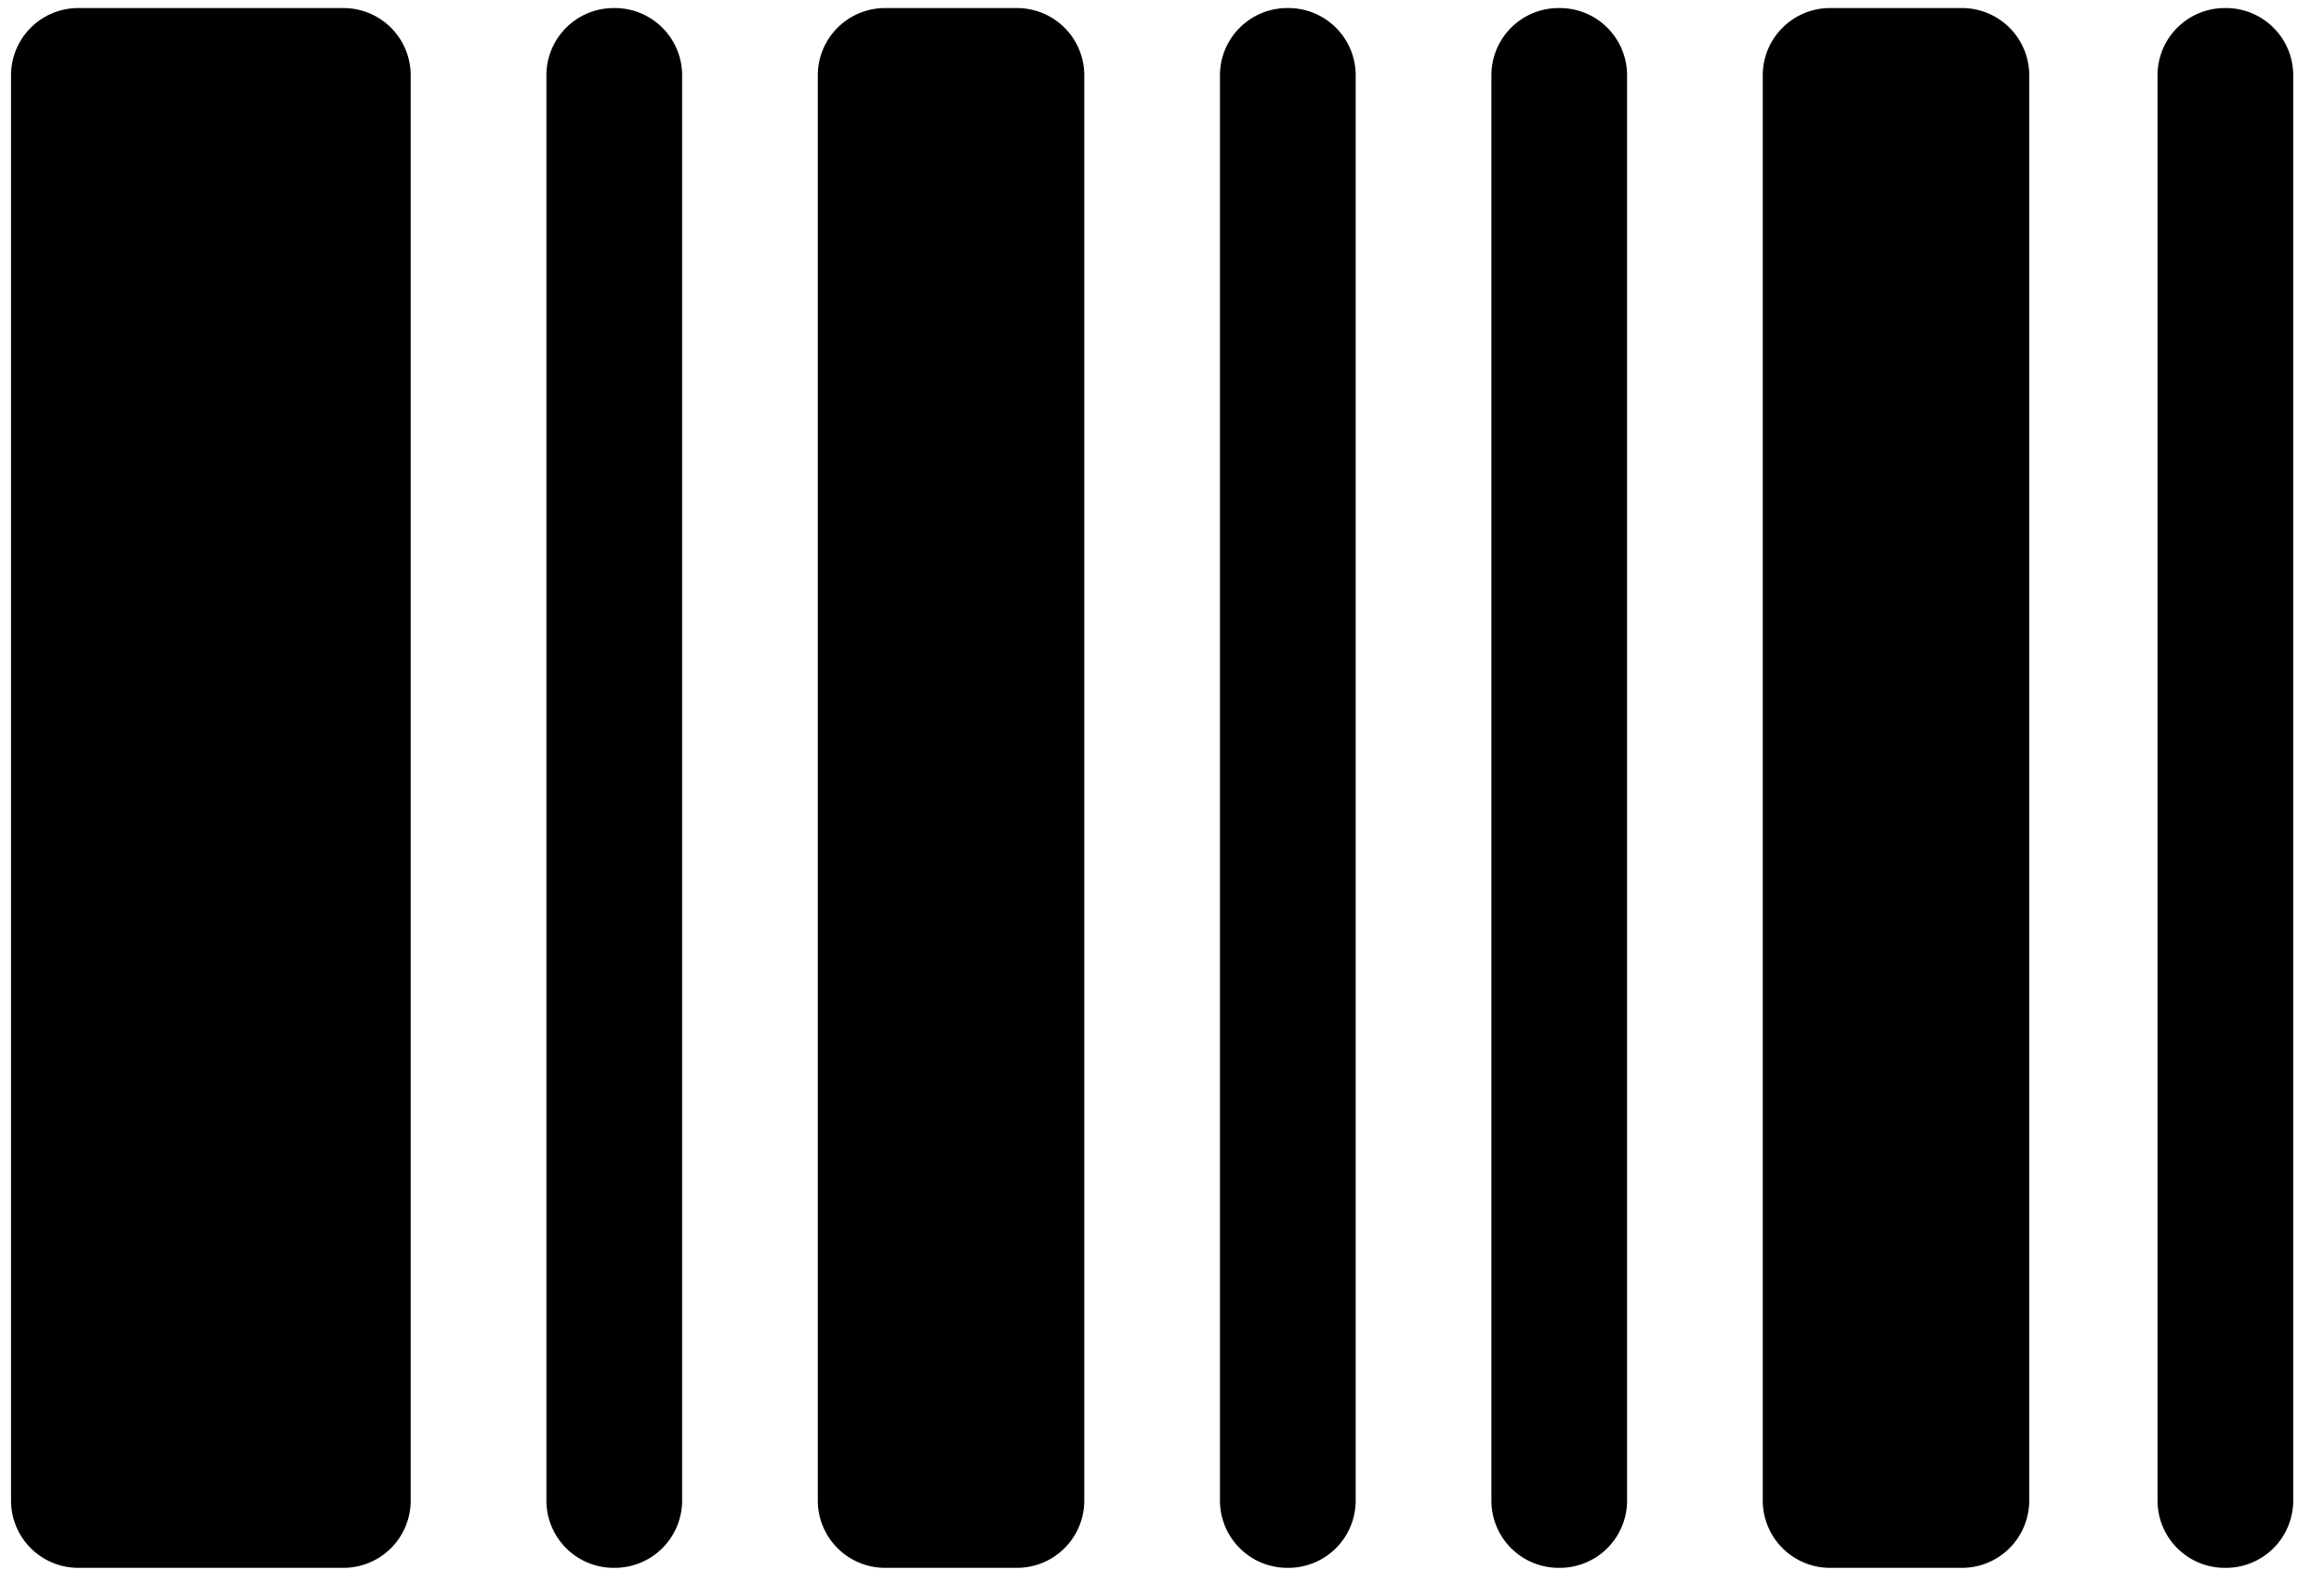 <svg
    xmlns="http://www.w3.org/2000/svg"
    xmlSpace="preserve"
    viewBox="0 0 740 500"
    width="740"
    height="500"
>
    <style>
        path {
            fill: #000;
        }

        @media (prefers-color-scheme: dark) {
            path {
                fill: #fff;
            }
        }
    </style>

    <path
        fill-rule="evenodd"
        d="M708.784 2.563a21.412 21.412 0 0 1 15.141 6.274 21.363 21.363 0 0 1 6.274 15.141v453.854c0 5.68-2.247 11.135-6.274 15.15a21.408 21.408 0 0 1-15.141 6.274h-.374a21.428 21.428 0 0 1-15.15-6.274 21.422 21.422 0 0 1-6.265-15.15V23.978a21.394 21.394 0 0 1 6.265-15.141 21.431 21.431 0 0 1 15.15-6.274h.374zm-212.12 0a21.448 21.448 0 0 1 15.151 6.274 21.405 21.405 0 0 1 6.274 15.141v453.854c0 5.68-2.258 11.135-6.274 15.15a21.445 21.445 0 0 1-15.151 6.274h-.363a21.426 21.426 0 0 1-15.15-6.274 21.422 21.422 0 0 1-6.265-15.15V23.978a21.394 21.394 0 0 1 6.265-15.141 21.43 21.43 0 0 1 15.15-6.274h.363zm-86.417 0a21.43 21.43 0 0 1 15.149 6.274 21.402 21.402 0 0 1 6.276 15.141v453.854a21.425 21.425 0 0 1-21.425 21.424h-.365a21.406 21.406 0 0 1-15.139-6.274 21.404 21.404 0 0 1-6.286-15.15V23.978c0-5.683 2.26-11.125 6.286-15.141a21.408 21.408 0 0 1 15.139-6.274h.365zm-214.473 0a21.407 21.407 0 0 1 15.141 6.274 21.414 21.414 0 0 1 6.284 15.141v453.854a21.441 21.441 0 0 1-21.425 21.424h-.363a21.43 21.43 0 0 1-15.151-6.274 21.435 21.435 0 0 1-6.274-15.15V23.978a21.407 21.407 0 0 1 6.274-15.141 21.434 21.434 0 0 1 15.151-6.274h.363zm428.953 0a21.411 21.411 0 0 1 15.142 6.274 21.405 21.405 0 0 1 6.274 15.141v453.854c0 5.68-2.258 11.135-6.274 15.15a21.407 21.407 0 0 1-15.142 6.274h-42.008a21.406 21.406 0 0 1-15.139-6.274 21.401 21.401 0 0 1-6.287-15.15V23.978c0-5.683 2.26-11.125 6.287-15.141a21.406 21.406 0 0 1 15.139-6.274h42.008zm-300.9 0a21.453 21.453 0 0 1 15.151 6.274 21.405 21.405 0 0 1 6.274 15.141v453.854c0 5.68-2.257 11.135-6.274 15.15a21.449 21.449 0 0 1-15.151 6.274h-41.999a21.424 21.424 0 0 1-21.425-21.424V23.978a21.4 21.4 0 0 1 6.276-15.141 21.433 21.433 0 0 1 15.149-6.274h41.999zm-214.471 0a21.433 21.433 0 0 1 15.15 6.274 21.395 21.395 0 0 1 6.264 15.141v453.854c0 5.68-2.248 11.135-6.264 15.15a21.429 21.429 0 0 1-15.15 6.274H24.924a21.406 21.406 0 0 1-15.14-6.274 21.432 21.432 0 0 1-6.275-15.15V23.978A21.408 21.408 0 0 1 9.784 8.837a21.408 21.408 0 0 1 15.14-6.274h84.432z"
        clip-rule="evenodd"
    />
</svg>
